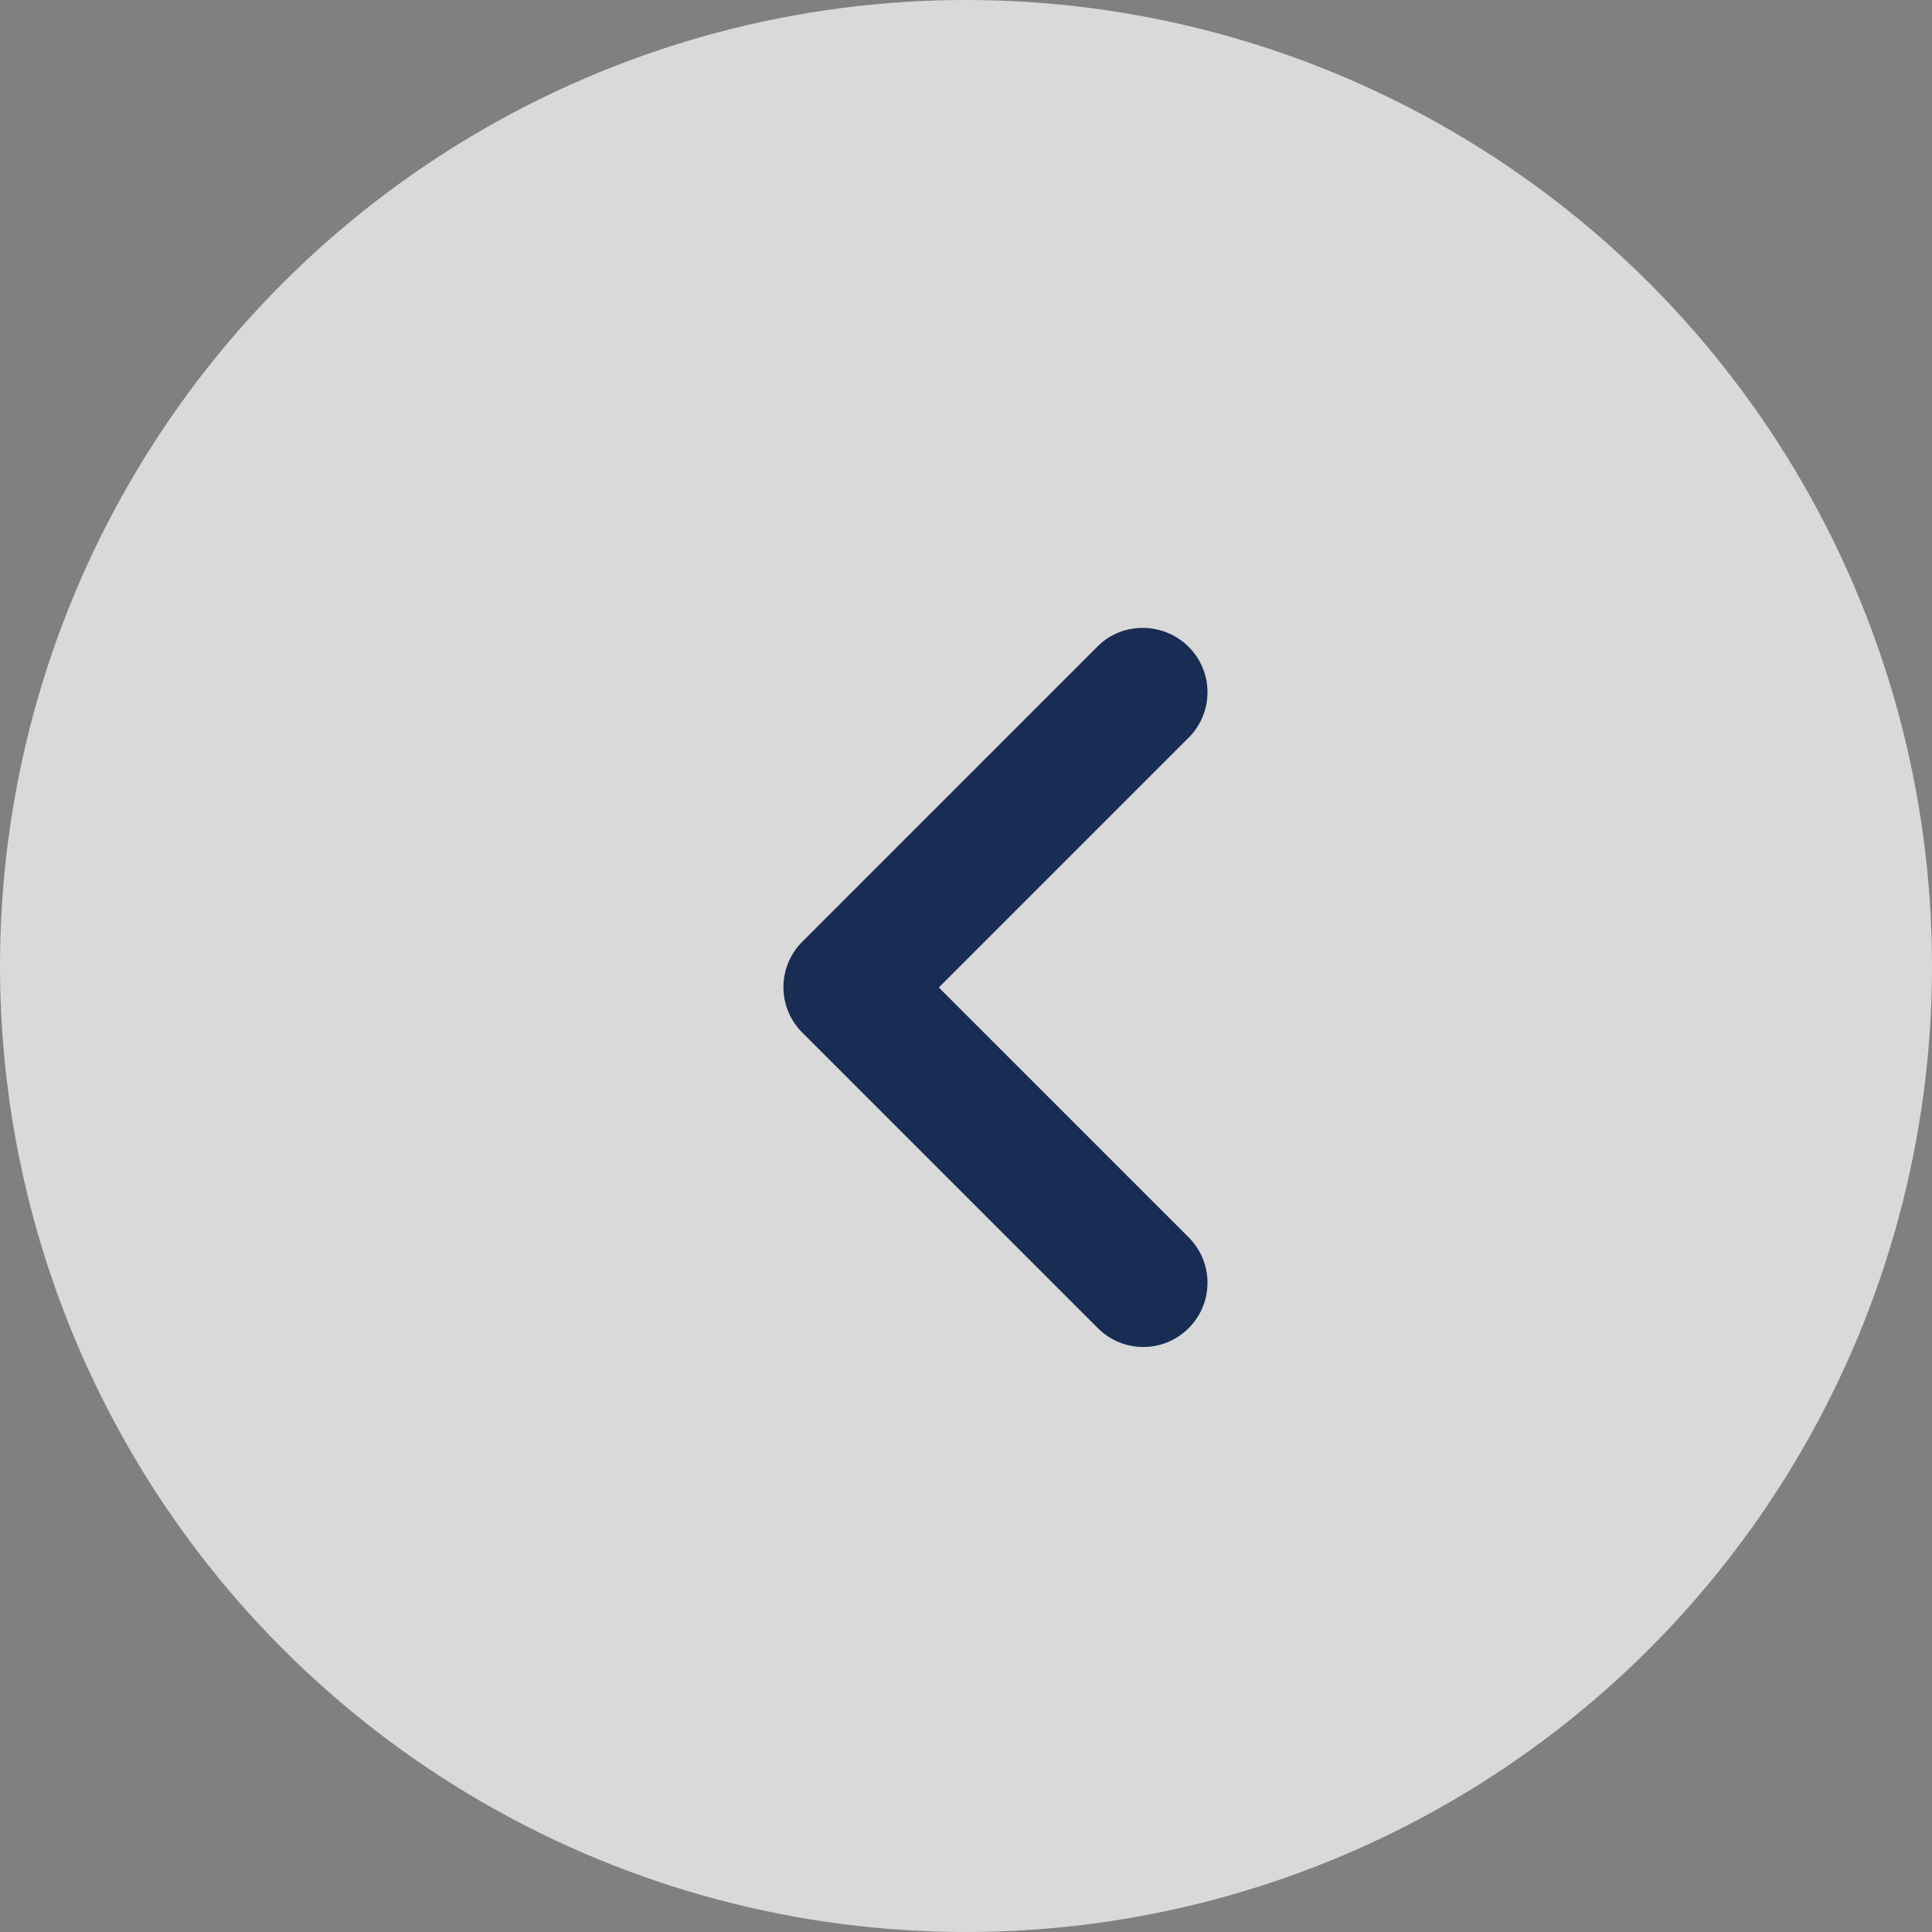 <svg width="40" height="40" viewBox="0 0 40 40" fill="none" xmlns="http://www.w3.org/2000/svg">
<rect x="0" y="0" width="40" height="40" fill="#808080" stroke="none"/>
<circle cx="20" cy="20" r="20" transform="matrix(-1 0 0 1 40 0)" fill="white" fill-opacity="0.7"/>
<path d="M24.61 13.392C25.13 13.912 25.13 14.752 24.61 15.272L19.437 20.445L24.61 25.618C25.13 26.138 25.13 26.978 24.61 27.498C24.09 28.018 23.25 28.018 22.73 27.498L16.61 21.378C16.09 20.858 16.09 20.018 16.61 19.498L22.73 13.378C23.237 12.872 24.09 12.872 24.61 13.392Z" fill="#192C54"/>
</svg>
